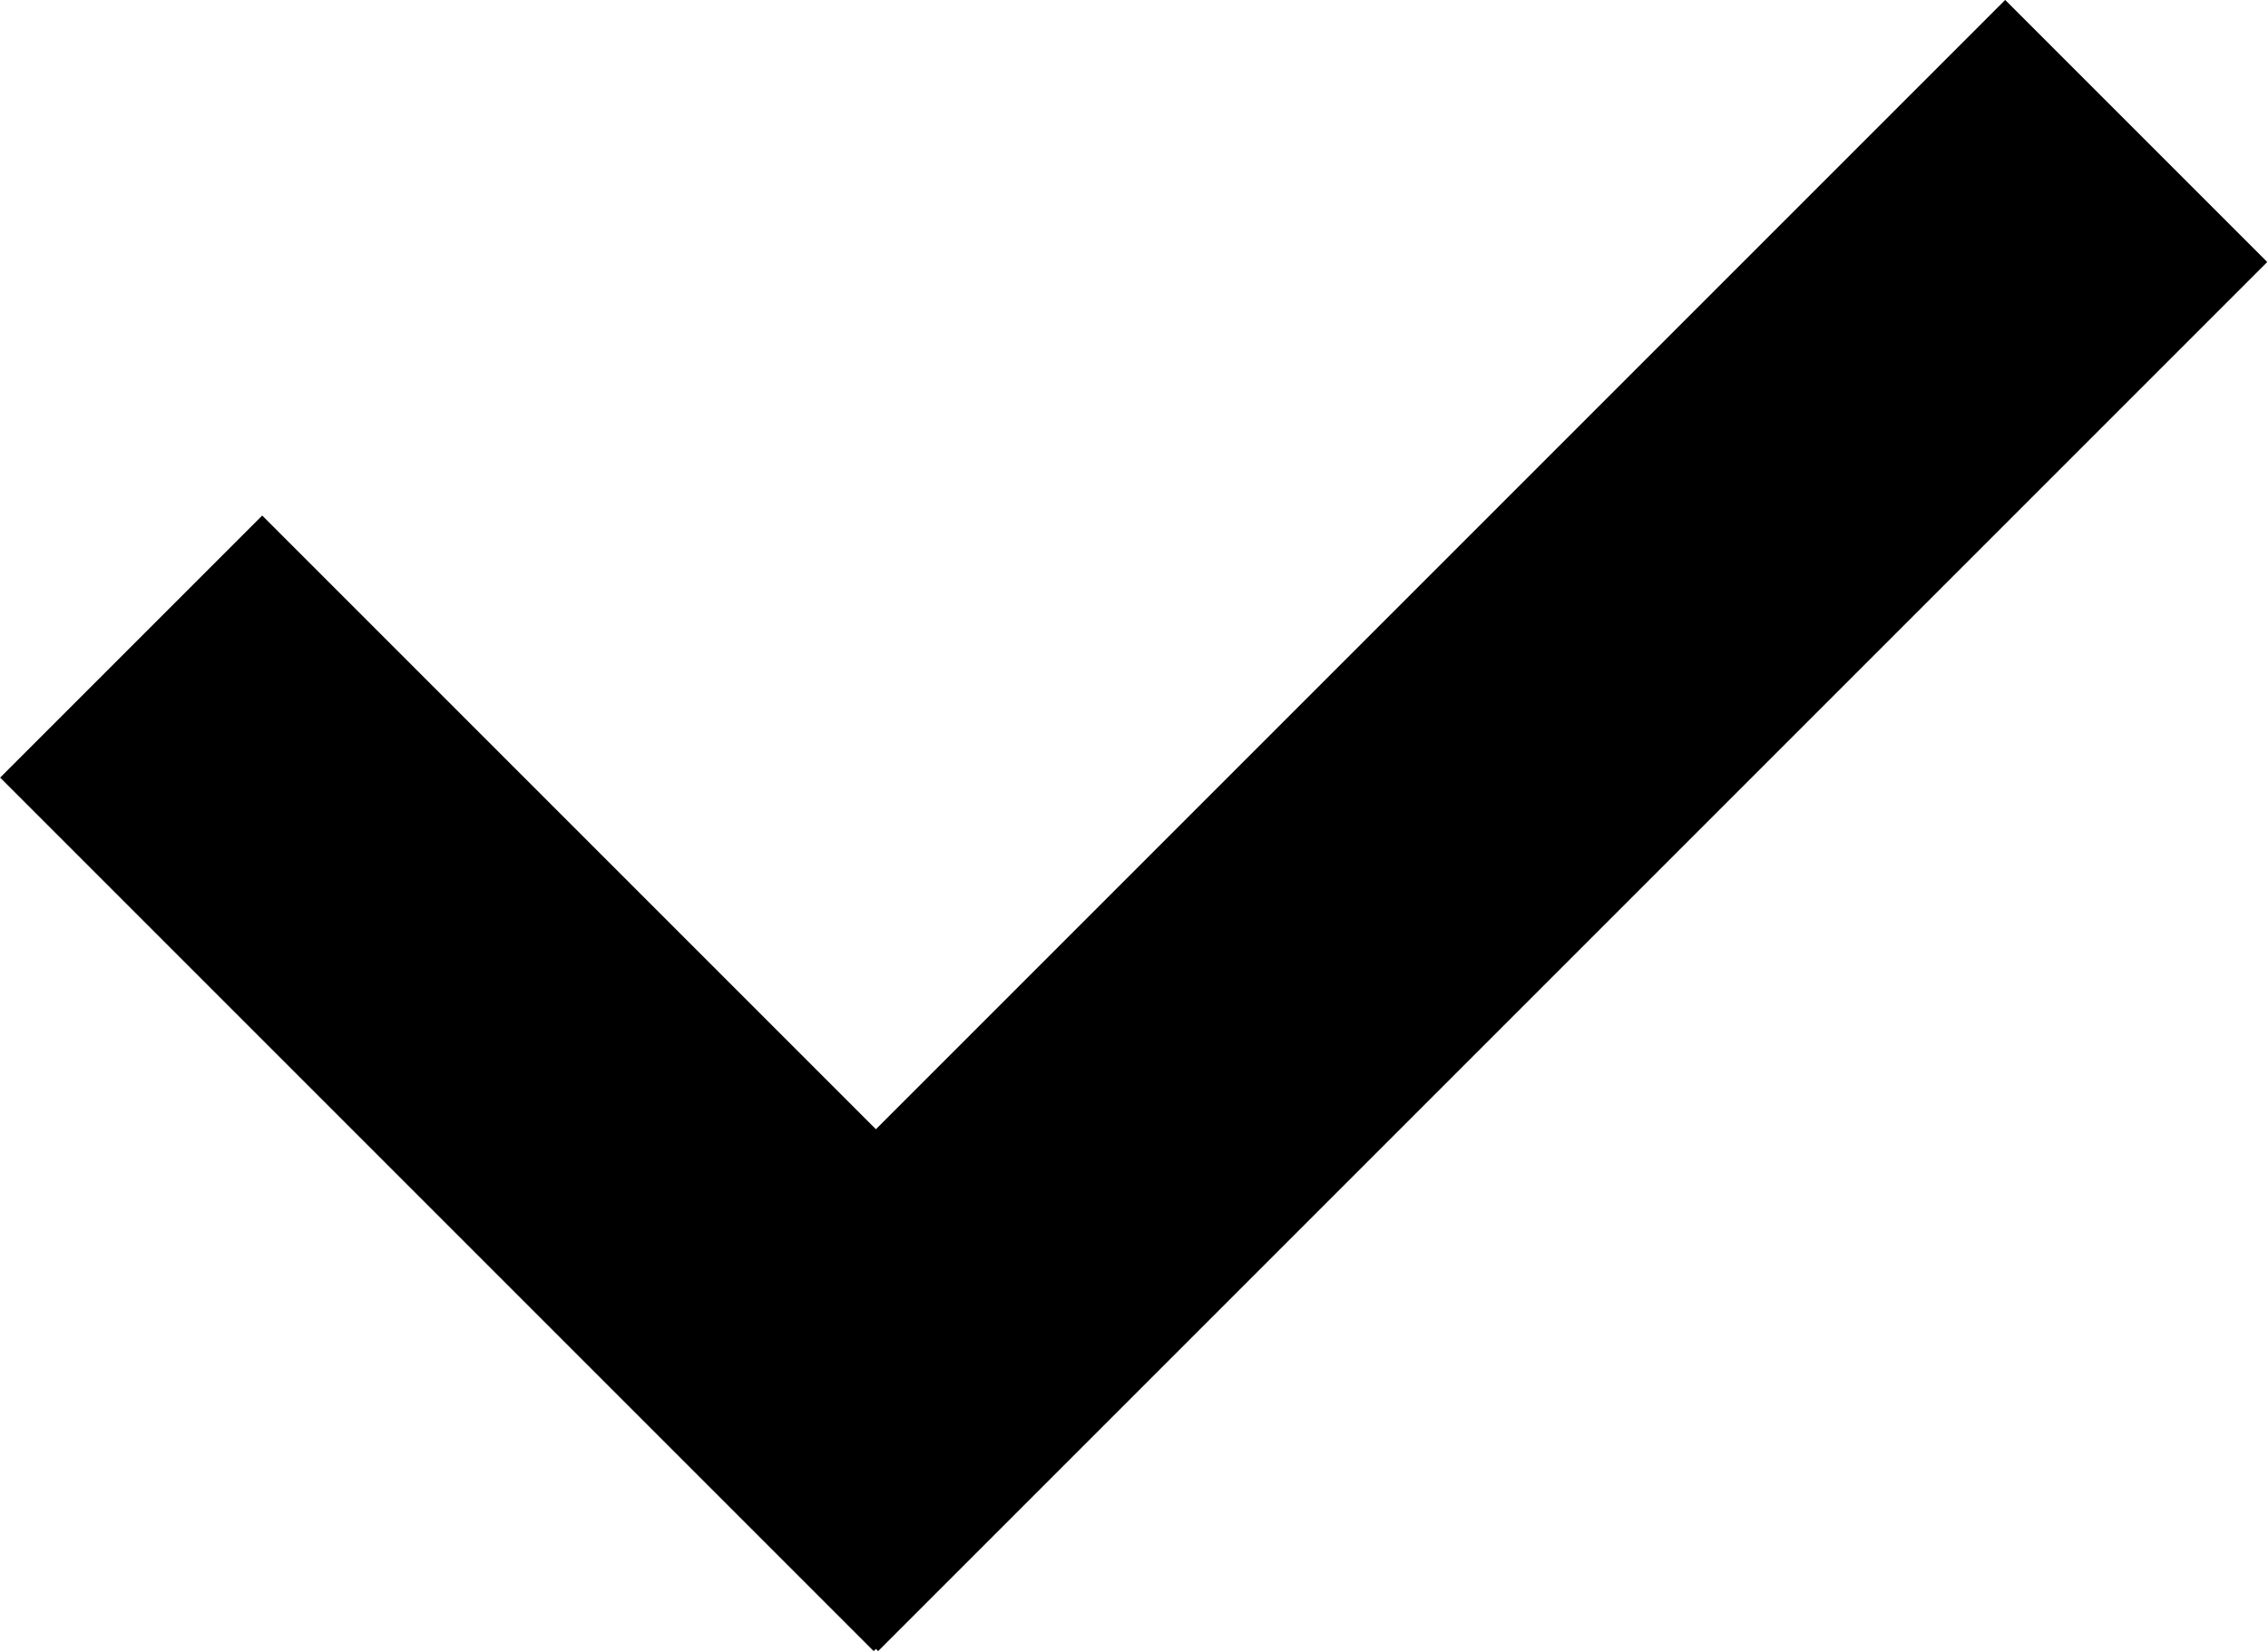 <?xml version="1.0" encoding="UTF-8" standalone="no"?>
<!DOCTYPE svg PUBLIC "-//W3C//DTD SVG 1.1//EN" "http://www.w3.org/Graphics/SVG/1.1/DTD/svg11.dtd">
<svg width="100%" height="100%" viewBox="0 0 1583 1153" version="1.1" xmlns="http://www.w3.org/2000/svg" xmlns:xlink="http://www.w3.org/1999/xlink" xml:space="preserve" xmlns:serif="http://www.serif.com/" style="fill-rule:evenodd;clip-rule:evenodd;stroke-linejoin:round;stroke-miterlimit:2;">
    <g transform="matrix(0.871,-0.871,0.871,0.871,-992.834,199.574)">
        <path d="M374.78,1467L373,1467L373,767L583,767L583,1258.78L1487.94,1258.78L1487.94,1468.78L374.78,1468.78L374.78,1467Z"/>
    </g>
</svg>
